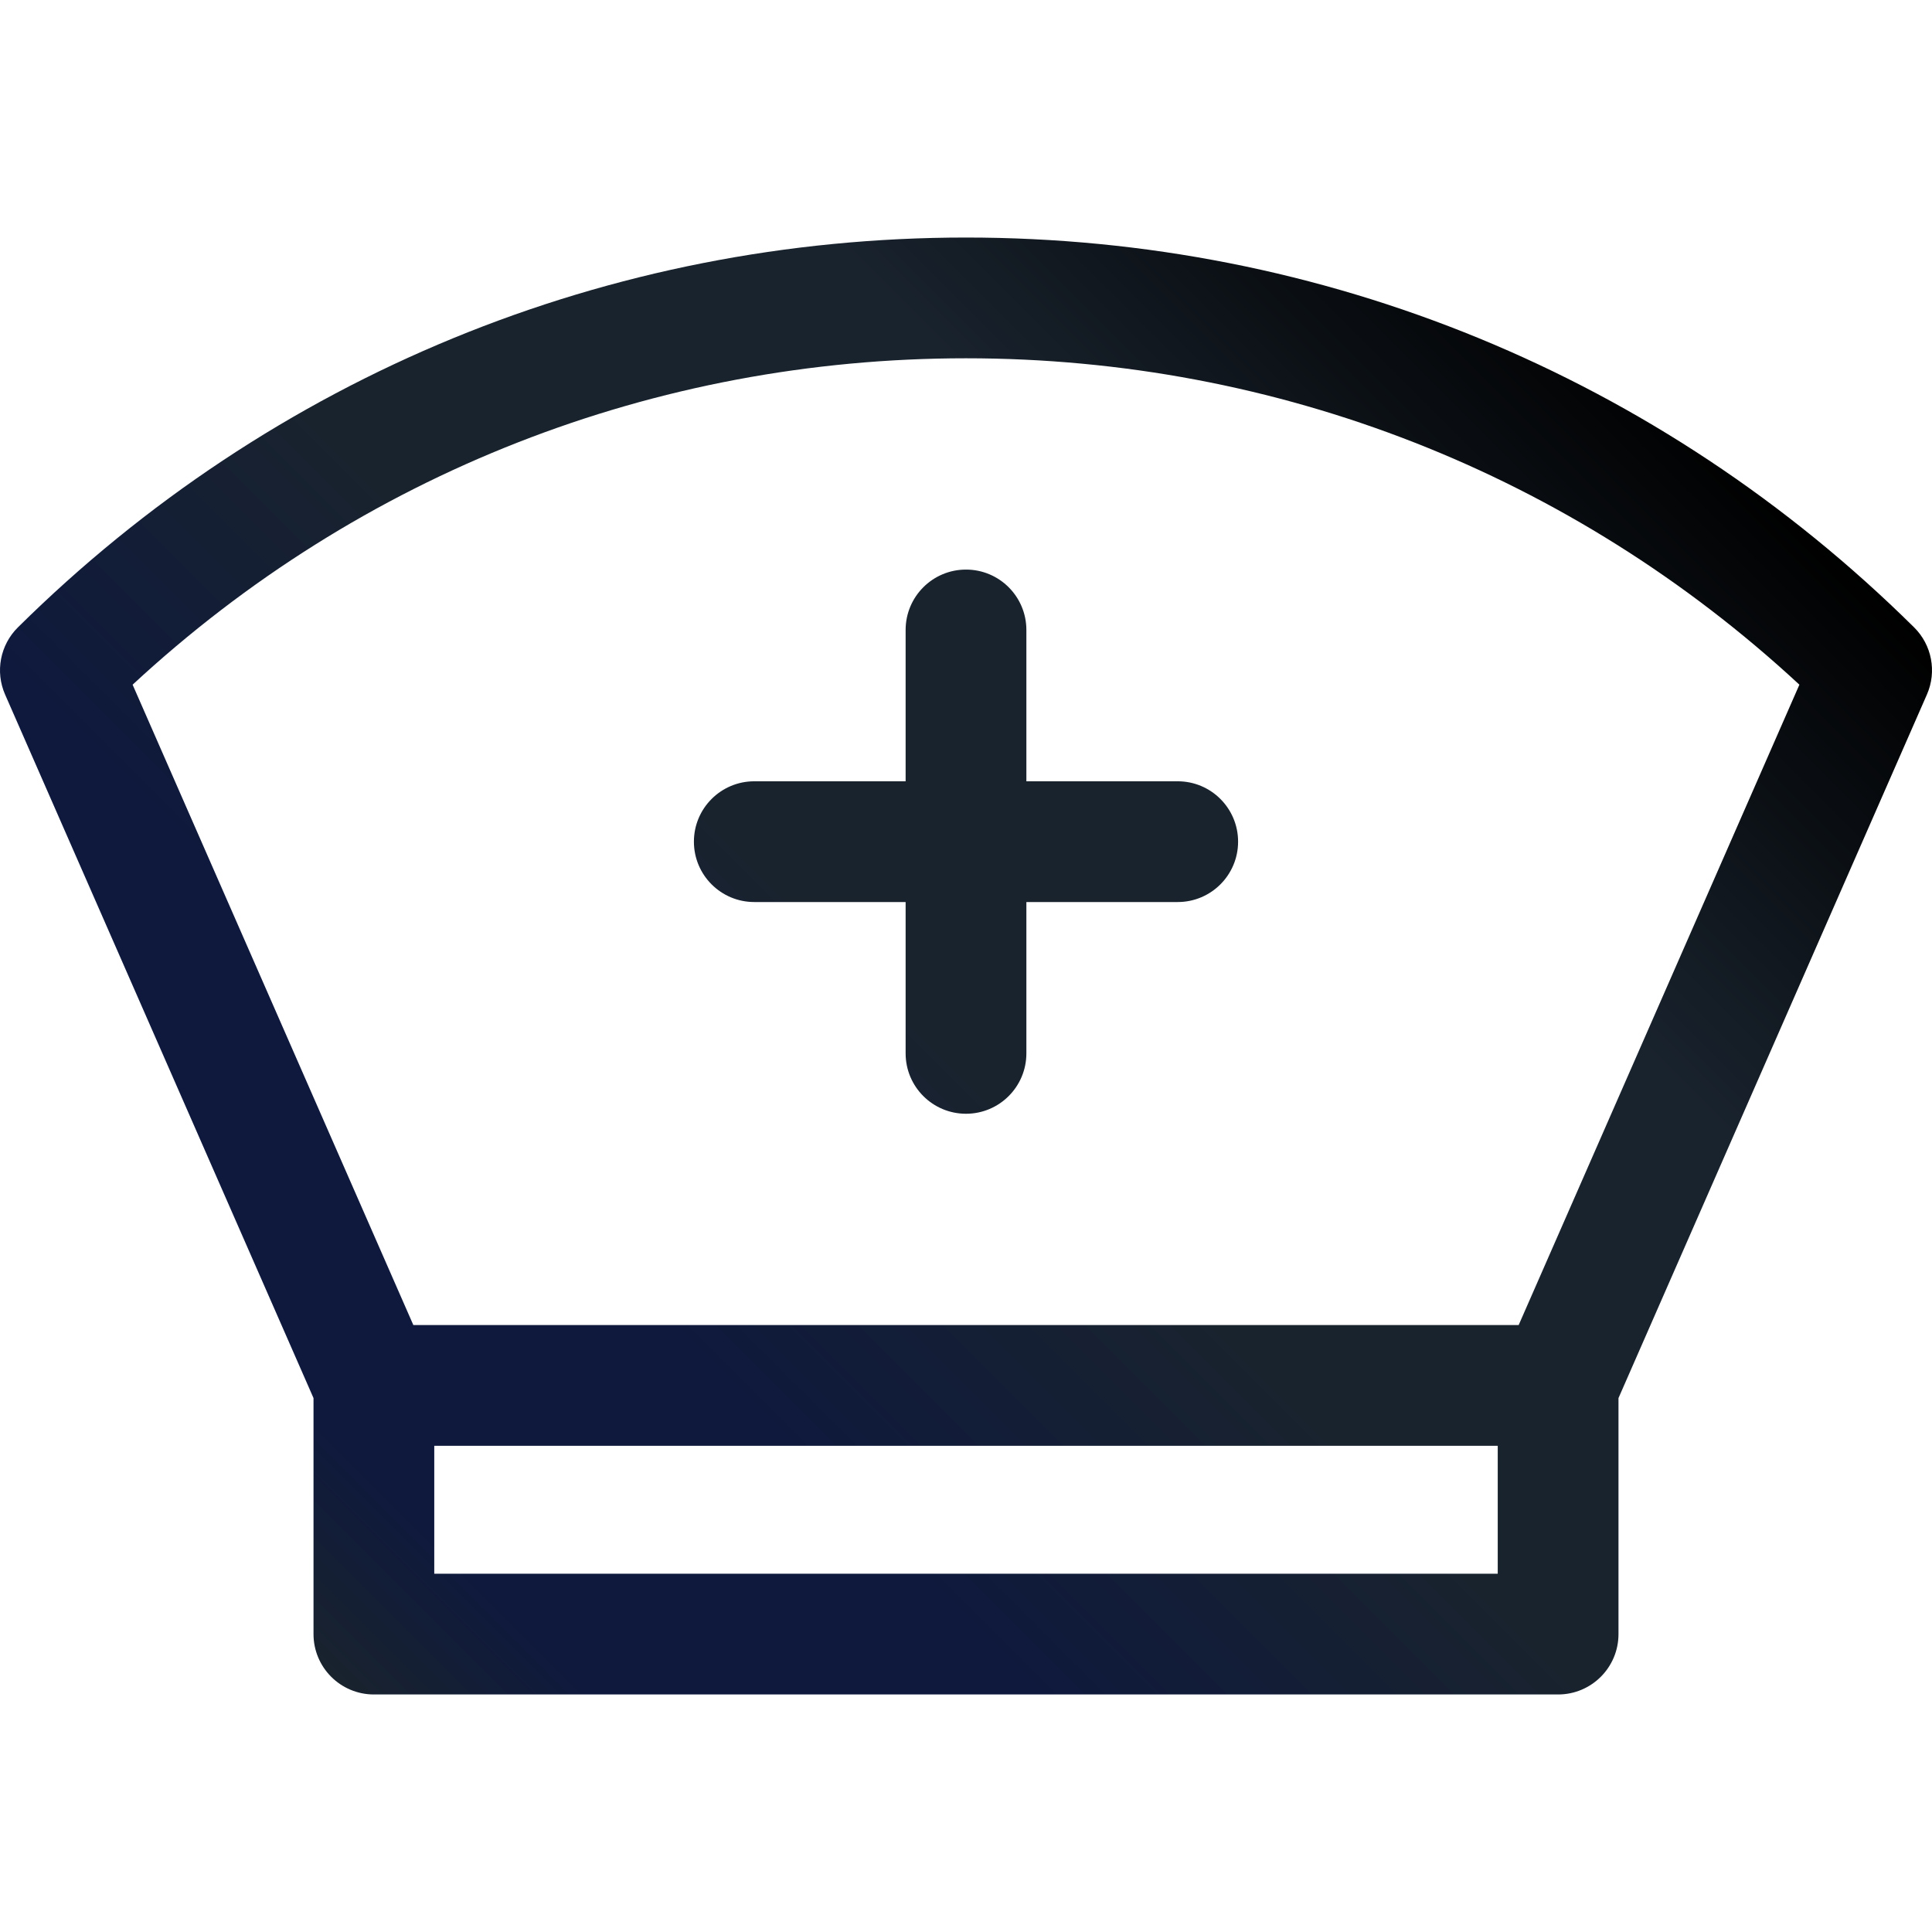 <svg id="Layer_1" height="512" viewBox="0 0 512 512" width="512" xmlns="http://www.w3.org/2000/svg" xmlns:xlink="http://www.w3.org/1999/xlink"><linearGradient id="SVGID_1_" gradientUnits="userSpaceOnUse" x1="81.603" x2="430.398" y1="438.197" y2="89.402"><stop offset="0" stop-color="#19232e" stop-opacity="1" original-stop-color="#ff00f1"></stop><stop offset=".093" stop-color="#0e193d" stop-opacity="1" original-stop-color="#f407f2"></stop><stop offset=".258" stop-color="#0e193d" stop-opacity="1" original-stop-color="#d619f3"></stop><stop offset=".474" stop-color="#19232e" stop-opacity="1" original-stop-color="#a537f6"></stop><stop offset=".735" stop-color="#19232e" stop-opacity="1" original-stop-color="#6260fa"></stop><stop offset="1" stop-color="#000000" stop-opacity="1" original-stop-color="#178eff"></stop></linearGradient><path d="m256 150.945c8.837 0 16 7.163 16 16v40.105h40.107c8.837 0 16 7.163 16 16s-7.163 16-16 16h-40.107v40.107c0 8.837-7.163 16-16 16s-16-7.163-16-16v-40.107h-40.107c-8.837 0-16-7.163-16-16s7.163-16 16-16h40.107v-40.105c0-8.837 7.163-16 16-16zm254.653 33.11-81.737 186.451v62.545c0 8.837-7.163 16-16 16h-313.832c-8.837 0-16-7.163-16-16v-62.545l-81.737-186.451c-2.659-6.064-1.308-13.14 3.399-17.797 67.326-66.619 156.557-103.309 251.254-103.309s183.928 36.689 251.254 103.309c4.707 4.657 6.059 11.732 3.399 17.797zm-113.737 199.099h-281.832v33.896h281.832zm79.94-201.705c-60.292-55.862-138.295-86.5-220.856-86.5s-160.564 30.638-220.856 86.5l74.396 169.705h292.922z" fill="url(#SVGID_1_)"></path></svg>